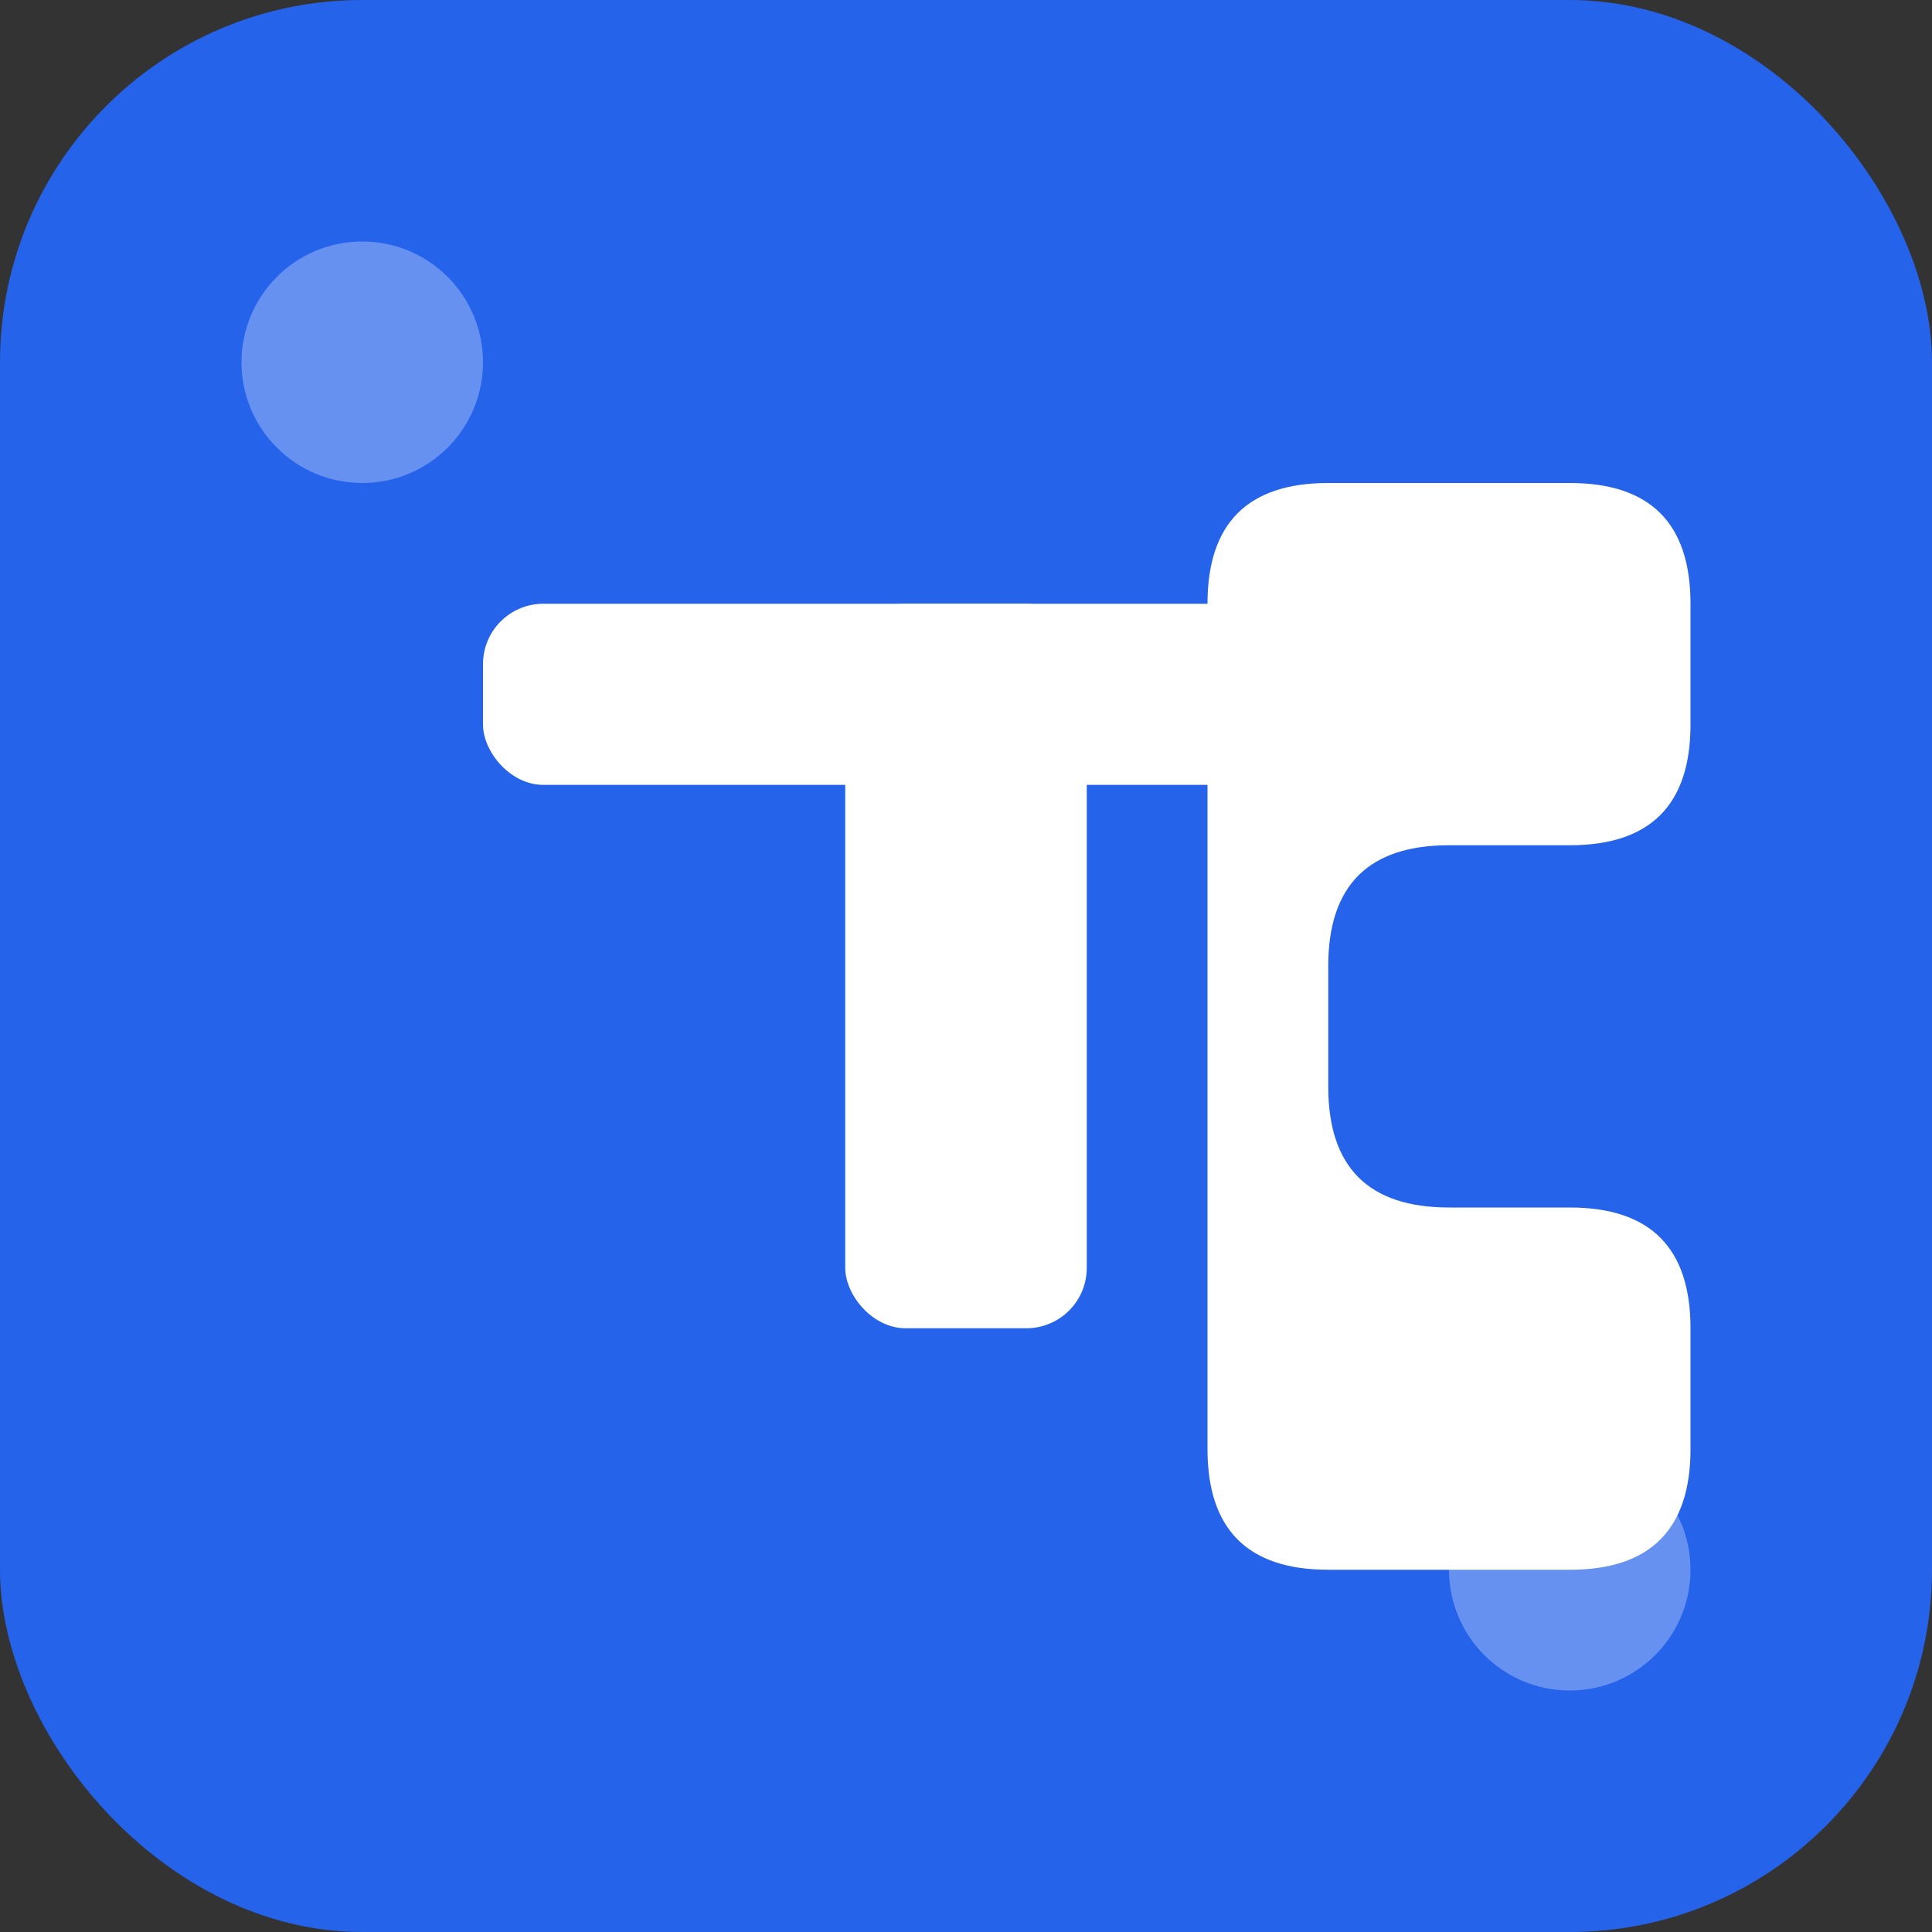 <svg xmlns="http://www.w3.org/2000/svg" viewBox="0 0 32 32" width="32" height="32">
  <rect x="0" y="0" width="32" height="32" fill="#333333" stroke="none"/>
  <!-- Фон -->
  <rect width="32" height="32" fill="#2563eb" rx="6"/>
  
  <!-- Буква T -->
  <rect x="8" y="10" width="16" height="3" fill="white" rx="1"/>
  <rect x="14" y="10" width="4" height="12" fill="white" rx="1"/>
  
  <!-- Буква S -->
  <path d="M20 10 Q20 8 22 8 L26 8 Q28 8 28 10 L28 12 Q28 14 26 14 L24 14 Q22 14 22 16 L22 18 Q22 20 24 20 L26 20 Q28 20 28 22 L28 24 Q28 26 26 26 L22 26 Q20 26 20 24" 
        fill="white" stroke="none"/>
  
  <!-- Дополнительные элементы для стиля -->
  <circle cx="6" cy="6" r="2" fill="white" opacity="0.3"/>
  <circle cx="26" cy="26" r="2" fill="white" opacity="0.3"/>
</svg>
